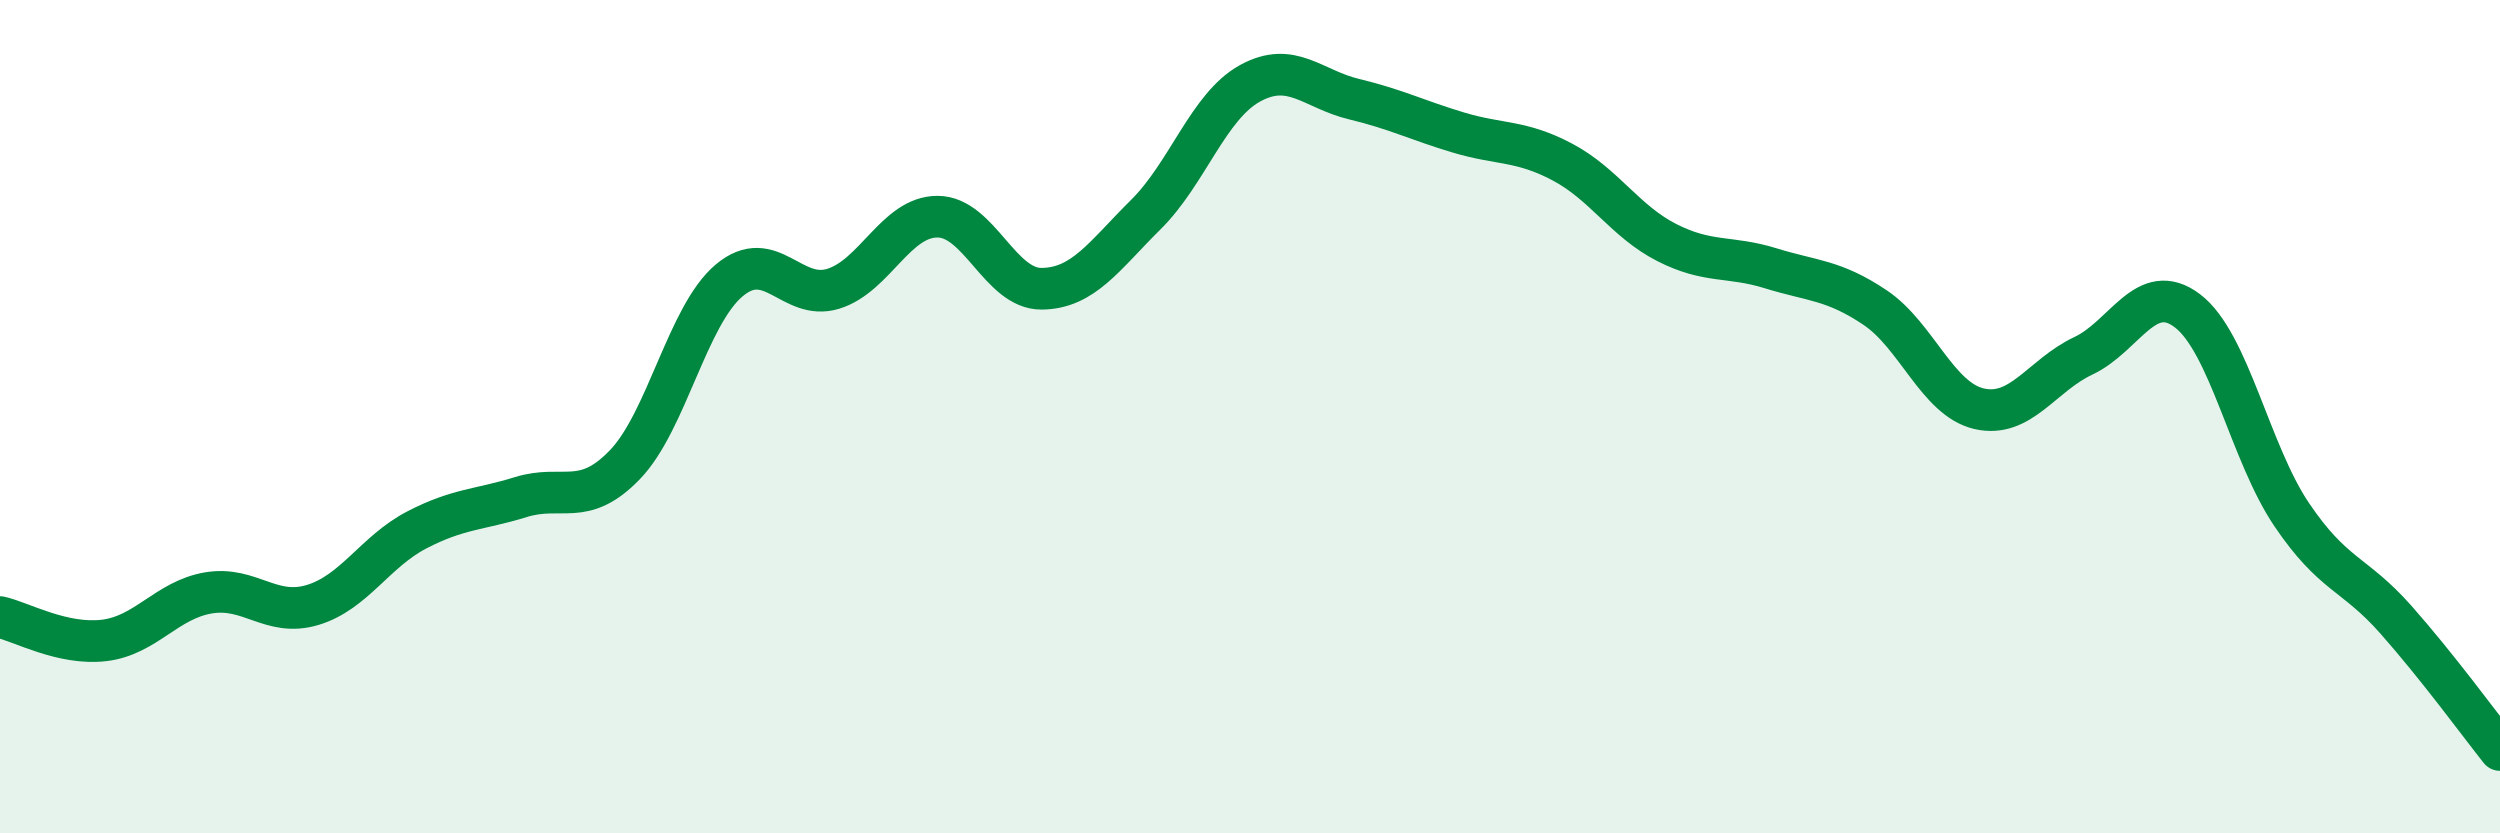 
    <svg width="60" height="20" viewBox="0 0 60 20" xmlns="http://www.w3.org/2000/svg">
      <path
        d="M 0,14.81 C 0.5,14.92 1.5,15.49 2.5,15.37 C 3.5,15.25 4,14.4 5,14.23 C 6,14.06 6.5,14.82 7.5,14.52 C 8.5,14.22 9,13.24 10,12.72 C 11,12.2 11.5,12.24 12.5,11.93 C 13.5,11.62 14,12.19 15,11.15 C 16,10.11 16.5,7.57 17.5,6.73 C 18.5,5.89 19,7.24 20,6.93 C 21,6.62 21.5,5.2 22.5,5.2 C 23.5,5.2 24,6.94 25,6.93 C 26,6.92 26.5,6.14 27.5,5.15 C 28.5,4.16 29,2.55 30,2 C 31,1.45 31.5,2.14 32.5,2.38 C 33.5,2.62 34,2.88 35,3.18 C 36,3.48 36.5,3.36 37.5,3.89 C 38.5,4.42 39,5.31 40,5.82 C 41,6.33 41.5,6.13 42.5,6.44 C 43.5,6.75 44,6.71 45,7.38 C 46,8.05 46.5,9.58 47.5,9.81 C 48.5,10.04 49,9.01 50,8.54 C 51,8.07 51.5,6.7 52.5,7.46 C 53.5,8.22 54,10.87 55,12.35 C 56,13.83 56.5,13.74 57.5,14.87 C 58.5,16 59.5,17.37 60,18L60 20L0 20Z"
        fill="#008740"
        opacity="0.1"
        stroke-linecap="round"
        stroke-linejoin="round"
      />
      <path
        d="M 0,14.81 C 0.5,14.92 1.5,15.49 2.5,15.37 C 3.5,15.25 4,14.4 5,14.23 C 6,14.06 6.5,14.82 7.5,14.52 C 8.5,14.22 9,13.24 10,12.72 C 11,12.2 11.5,12.24 12.5,11.93 C 13.5,11.62 14,12.19 15,11.15 C 16,10.11 16.5,7.57 17.5,6.73 C 18.5,5.89 19,7.24 20,6.93 C 21,6.62 21.5,5.2 22.5,5.2 C 23.5,5.2 24,6.94 25,6.93 C 26,6.92 26.5,6.14 27.5,5.15 C 28.5,4.16 29,2.55 30,2 C 31,1.45 31.5,2.14 32.5,2.38 C 33.5,2.62 34,2.88 35,3.18 C 36,3.48 36.5,3.36 37.5,3.89 C 38.5,4.42 39,5.31 40,5.82 C 41,6.33 41.5,6.13 42.5,6.44 C 43.5,6.75 44,6.71 45,7.38 C 46,8.05 46.5,9.58 47.5,9.81 C 48.5,10.04 49,9.01 50,8.54 C 51,8.07 51.5,6.7 52.5,7.46 C 53.5,8.22 54,10.87 55,12.35 C 56,13.83 56.5,13.74 57.5,14.87 C 58.5,16 59.5,17.37 60,18"
        stroke="#008740"
        stroke-width="1"
        fill="none"
        stroke-linecap="round"
        stroke-linejoin="round"
      />
    </svg>
  
